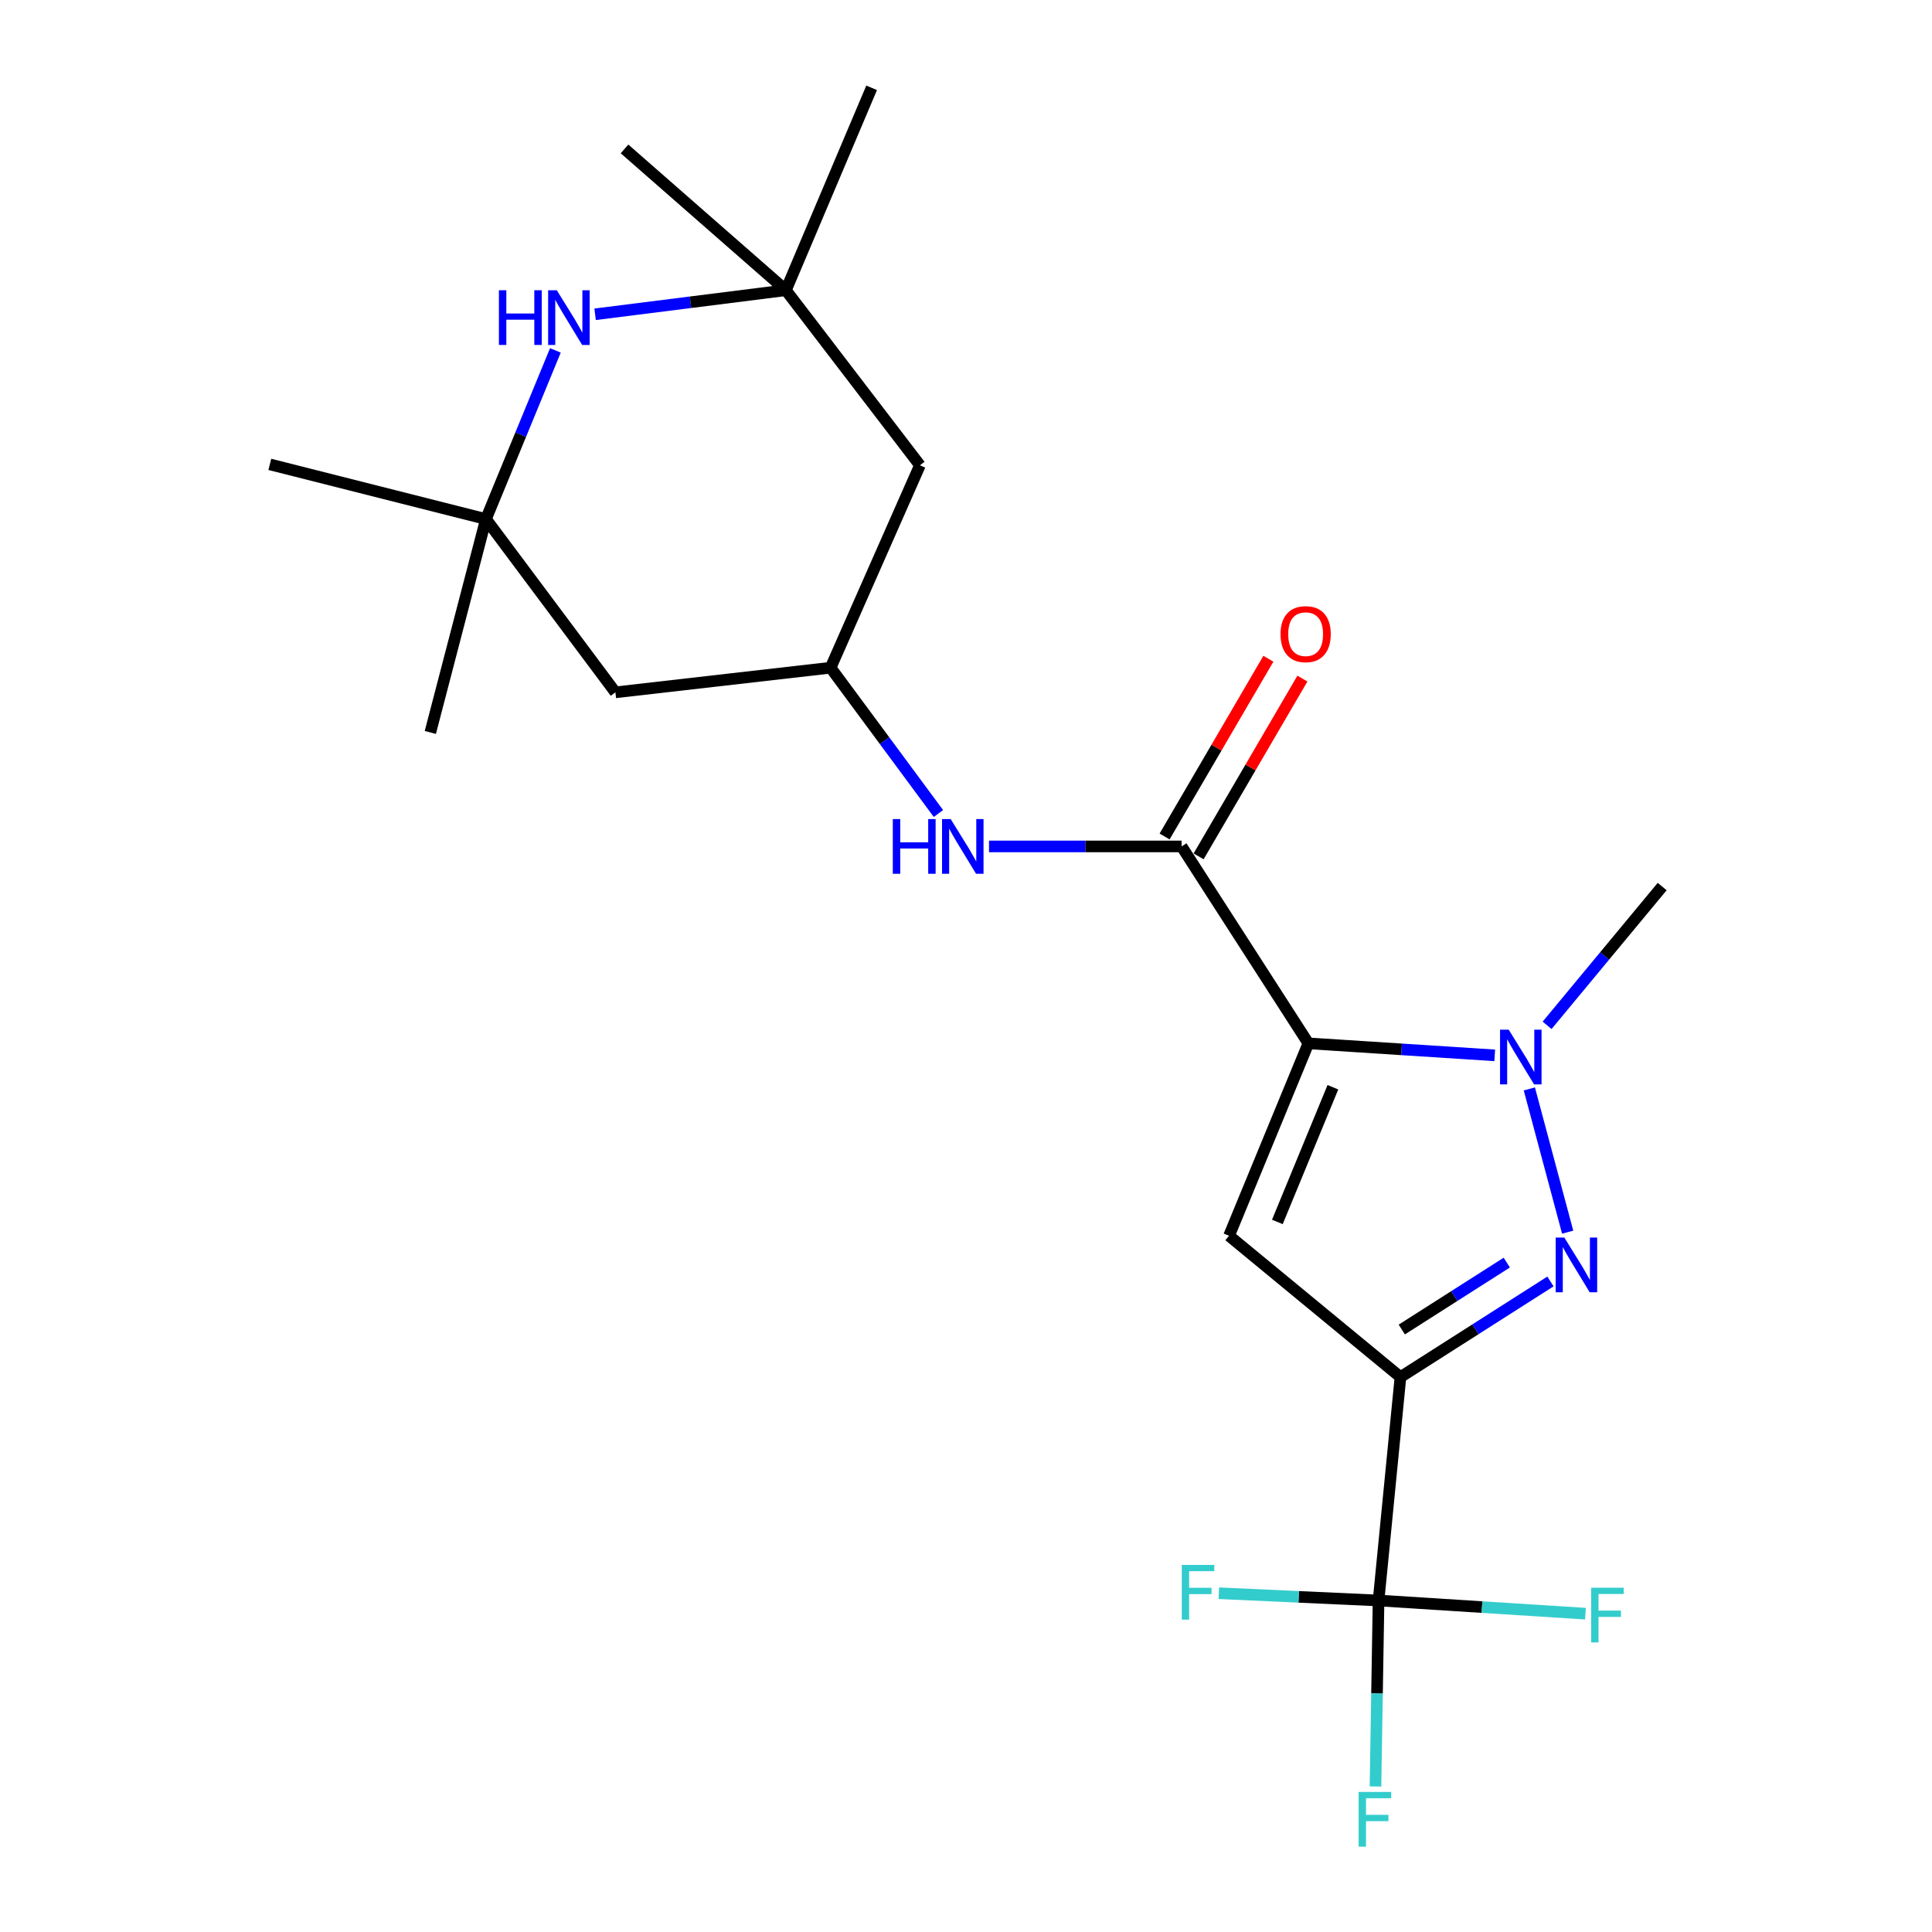 <?xml version='1.0' encoding='iso-8859-1'?>
<svg version='1.1' baseProfile='full'
              xmlns='http://www.w3.org/2000/svg'
                      xmlns:rdkit='http://www.rdkit.org/xml'
                      xmlns:xlink='http://www.w3.org/1999/xlink'
                  xml:space='preserve'
width='1000px' height='1000px' viewBox='0 0 1000 1000'>
<!-- END OF HEADER -->
<rect style='opacity:1.0;fill:#FFFFFF;stroke:none' width='1000' height='1000' x='0' y='0'> </rect>
<path class='bond-1' d='M 677.212,540.04 L 636.151,639.639' style='fill:none;fill-rule:evenodd;stroke:#000000;stroke-width:6px;stroke-linecap:butt;stroke-linejoin:miter;stroke-opacity:1' />
<path class='bond-1' d='M 689.903,562.751 L 661.16,632.47' style='fill:none;fill-rule:evenodd;stroke:#000000;stroke-width:6px;stroke-linecap:butt;stroke-linejoin:miter;stroke-opacity:1' />
<path class='bond-3' d='M 677.212,540.04 L 725.441,543.145' style='fill:none;fill-rule:evenodd;stroke:#000000;stroke-width:6px;stroke-linecap:butt;stroke-linejoin:miter;stroke-opacity:1' />
<path class='bond-3' d='M 725.441,543.145 L 773.669,546.25' style='fill:none;fill-rule:evenodd;stroke:#0000FF;stroke-width:6px;stroke-linecap:butt;stroke-linejoin:miter;stroke-opacity:1' />
<path class='bond-4' d='M 677.212,540.04 L 611.594,438.108' style='fill:none;fill-rule:evenodd;stroke:#000000;stroke-width:6px;stroke-linecap:butt;stroke-linejoin:miter;stroke-opacity:1' />
<path class='bond-0' d='M 724.876,712.778 L 636.151,639.639' style='fill:none;fill-rule:evenodd;stroke:#000000;stroke-width:6px;stroke-linecap:butt;stroke-linejoin:miter;stroke-opacity:1' />
<path class='bond-5' d='M 724.876,712.778 L 713.538,828.416' style='fill:none;fill-rule:evenodd;stroke:#000000;stroke-width:6px;stroke-linecap:butt;stroke-linejoin:miter;stroke-opacity:1' />
<path class='bond-22' d='M 724.876,712.778 L 763.697,688.03' style='fill:none;fill-rule:evenodd;stroke:#000000;stroke-width:6px;stroke-linecap:butt;stroke-linejoin:miter;stroke-opacity:1' />
<path class='bond-22' d='M 763.697,688.03 L 802.517,663.283' style='fill:none;fill-rule:evenodd;stroke:#0000FF;stroke-width:6px;stroke-linecap:butt;stroke-linejoin:miter;stroke-opacity:1' />
<path class='bond-22' d='M 725.563,688.161 L 752.737,670.838' style='fill:none;fill-rule:evenodd;stroke:#000000;stroke-width:6px;stroke-linecap:butt;stroke-linejoin:miter;stroke-opacity:1' />
<path class='bond-22' d='M 752.737,670.838 L 779.911,653.515' style='fill:none;fill-rule:evenodd;stroke:#0000FF;stroke-width:6px;stroke-linecap:butt;stroke-linejoin:miter;stroke-opacity:1' />
<path class='bond-2' d='M 811.423,637.771 L 791.581,563.625' style='fill:none;fill-rule:evenodd;stroke:#0000FF;stroke-width:6px;stroke-linecap:butt;stroke-linejoin:miter;stroke-opacity:1' />
<path class='bond-17' d='M 800.77,530.712 L 830.553,494.797' style='fill:none;fill-rule:evenodd;stroke:#0000FF;stroke-width:6px;stroke-linecap:butt;stroke-linejoin:miter;stroke-opacity:1' />
<path class='bond-17' d='M 830.553,494.797 L 860.337,458.881' style='fill:none;fill-rule:evenodd;stroke:#000000;stroke-width:6px;stroke-linecap:butt;stroke-linejoin:miter;stroke-opacity:1' />
<path class='bond-7' d='M 611.594,438.108 L 561.75,438.108' style='fill:none;fill-rule:evenodd;stroke:#000000;stroke-width:6px;stroke-linecap:butt;stroke-linejoin:miter;stroke-opacity:1' />
<path class='bond-7' d='M 561.75,438.108 L 511.906,438.108' style='fill:none;fill-rule:evenodd;stroke:#0000FF;stroke-width:6px;stroke-linecap:butt;stroke-linejoin:miter;stroke-opacity:1' />
<path class='bond-13' d='M 620.398,443.248 L 647.26,397.244' style='fill:none;fill-rule:evenodd;stroke:#000000;stroke-width:6px;stroke-linecap:butt;stroke-linejoin:miter;stroke-opacity:1' />
<path class='bond-13' d='M 647.26,397.244 L 674.123,351.239' style='fill:none;fill-rule:evenodd;stroke:#FF0000;stroke-width:6px;stroke-linecap:butt;stroke-linejoin:miter;stroke-opacity:1' />
<path class='bond-13' d='M 602.791,432.967 L 629.653,386.963' style='fill:none;fill-rule:evenodd;stroke:#000000;stroke-width:6px;stroke-linecap:butt;stroke-linejoin:miter;stroke-opacity:1' />
<path class='bond-13' d='M 629.653,386.963 L 656.516,340.958' style='fill:none;fill-rule:evenodd;stroke:#FF0000;stroke-width:6px;stroke-linecap:butt;stroke-linejoin:miter;stroke-opacity:1' />
<path class='bond-14' d='M 713.538,828.416 L 767.079,831.825' style='fill:none;fill-rule:evenodd;stroke:#000000;stroke-width:6px;stroke-linecap:butt;stroke-linejoin:miter;stroke-opacity:1' />
<path class='bond-14' d='M 767.079,831.825 L 820.62,835.235' style='fill:none;fill-rule:evenodd;stroke:#33CCCC;stroke-width:6px;stroke-linecap:butt;stroke-linejoin:miter;stroke-opacity:1' />
<path class='bond-15' d='M 713.538,828.416 L 672.204,826.532' style='fill:none;fill-rule:evenodd;stroke:#000000;stroke-width:6px;stroke-linecap:butt;stroke-linejoin:miter;stroke-opacity:1' />
<path class='bond-15' d='M 672.204,826.532 L 630.87,824.647' style='fill:none;fill-rule:evenodd;stroke:#33CCCC;stroke-width:6px;stroke-linecap:butt;stroke-linejoin:miter;stroke-opacity:1' />
<path class='bond-16' d='M 713.538,828.416 L 712.739,876.55' style='fill:none;fill-rule:evenodd;stroke:#000000;stroke-width:6px;stroke-linecap:butt;stroke-linejoin:miter;stroke-opacity:1' />
<path class='bond-16' d='M 712.739,876.55 L 711.94,924.683' style='fill:none;fill-rule:evenodd;stroke:#33CCCC;stroke-width:6px;stroke-linecap:butt;stroke-linejoin:miter;stroke-opacity:1' />
<path class='bond-6' d='M 287.469,181.368 L 269.499,225.017' style='fill:none;fill-rule:evenodd;stroke:#0000FF;stroke-width:6px;stroke-linecap:butt;stroke-linejoin:miter;stroke-opacity:1' />
<path class='bond-6' d='M 269.499,225.017 L 251.529,268.666' style='fill:none;fill-rule:evenodd;stroke:#000000;stroke-width:6px;stroke-linecap:butt;stroke-linejoin:miter;stroke-opacity:1' />
<path class='bond-23' d='M 308.029,162.677 L 357.404,156.448' style='fill:none;fill-rule:evenodd;stroke:#0000FF;stroke-width:6px;stroke-linecap:butt;stroke-linejoin:miter;stroke-opacity:1' />
<path class='bond-23' d='M 357.404,156.448 L 406.778,150.219' style='fill:none;fill-rule:evenodd;stroke:#000000;stroke-width:6px;stroke-linecap:butt;stroke-linejoin:miter;stroke-opacity:1' />
<path class='bond-10' d='M 485.732,421.071 L 457.82,383.341' style='fill:none;fill-rule:evenodd;stroke:#0000FF;stroke-width:6px;stroke-linecap:butt;stroke-linejoin:miter;stroke-opacity:1' />
<path class='bond-10' d='M 457.82,383.341 L 429.908,345.611' style='fill:none;fill-rule:evenodd;stroke:#000000;stroke-width:6px;stroke-linecap:butt;stroke-linejoin:miter;stroke-opacity:1' />
<path class='bond-8' d='M 251.529,268.666 L 318.529,358.354' style='fill:none;fill-rule:evenodd;stroke:#000000;stroke-width:6px;stroke-linecap:butt;stroke-linejoin:miter;stroke-opacity:1' />
<path class='bond-18' d='M 251.529,268.666 L 139.663,240.36' style='fill:none;fill-rule:evenodd;stroke:#000000;stroke-width:6px;stroke-linecap:butt;stroke-linejoin:miter;stroke-opacity:1' />
<path class='bond-20' d='M 251.529,268.666 L 222.736,379.116' style='fill:none;fill-rule:evenodd;stroke:#000000;stroke-width:6px;stroke-linecap:butt;stroke-linejoin:miter;stroke-opacity:1' />
<path class='bond-9' d='M 406.778,150.219 L 476.157,240.835' style='fill:none;fill-rule:evenodd;stroke:#000000;stroke-width:6px;stroke-linecap:butt;stroke-linejoin:miter;stroke-opacity:1' />
<path class='bond-19' d='M 406.778,150.219 L 451.158,45.455' style='fill:none;fill-rule:evenodd;stroke:#000000;stroke-width:6px;stroke-linecap:butt;stroke-linejoin:miter;stroke-opacity:1' />
<path class='bond-21' d='M 406.778,150.219 L 323.252,77.08' style='fill:none;fill-rule:evenodd;stroke:#000000;stroke-width:6px;stroke-linecap:butt;stroke-linejoin:miter;stroke-opacity:1' />
<path class='bond-11' d='M 429.908,345.611 L 476.157,240.835' style='fill:none;fill-rule:evenodd;stroke:#000000;stroke-width:6px;stroke-linecap:butt;stroke-linejoin:miter;stroke-opacity:1' />
<path class='bond-12' d='M 429.908,345.611 L 318.529,358.354' style='fill:none;fill-rule:evenodd;stroke:#000000;stroke-width:6px;stroke-linecap:butt;stroke-linejoin:miter;stroke-opacity:1' />
<path  class='atom-3' d='M 809.697 640.555
L 818.977 655.555
Q 819.897 657.035, 821.377 659.715
Q 822.857 662.395, 822.937 662.555
L 822.937 640.555
L 826.697 640.555
L 826.697 668.875
L 822.817 668.875
L 812.857 652.475
Q 811.697 650.555, 810.457 648.355
Q 809.257 646.155, 808.897 645.475
L 808.897 668.875
L 805.217 668.875
L 805.217 640.555
L 809.697 640.555
' fill='#0000FF'/>
<path  class='atom-4' d='M 780.904 532.959
L 790.184 547.959
Q 791.104 549.439, 792.584 552.119
Q 794.064 554.799, 794.144 554.959
L 794.144 532.959
L 797.904 532.959
L 797.904 561.279
L 794.024 561.279
L 784.064 544.879
Q 782.904 542.959, 781.664 540.759
Q 780.464 538.559, 780.104 537.879
L 780.104 561.279
L 776.424 561.279
L 776.424 532.959
L 780.904 532.959
' fill='#0000FF'/>
<path  class='atom-7' d='M 258.239 150.229
L 262.079 150.229
L 262.079 162.269
L 276.559 162.269
L 276.559 150.229
L 280.399 150.229
L 280.399 178.549
L 276.559 178.549
L 276.559 165.469
L 262.079 165.469
L 262.079 178.549
L 258.239 178.549
L 258.239 150.229
' fill='#0000FF'/>
<path  class='atom-7' d='M 288.199 150.229
L 297.479 165.229
Q 298.399 166.709, 299.879 169.389
Q 301.359 172.069, 301.439 172.229
L 301.439 150.229
L 305.199 150.229
L 305.199 178.549
L 301.319 178.549
L 291.359 162.149
Q 290.199 160.229, 288.959 158.029
Q 287.759 155.829, 287.399 155.149
L 287.399 178.549
L 283.719 178.549
L 283.719 150.229
L 288.199 150.229
' fill='#0000FF'/>
<path  class='atom-8' d='M 462.115 423.948
L 465.955 423.948
L 465.955 435.988
L 480.435 435.988
L 480.435 423.948
L 484.275 423.948
L 484.275 452.268
L 480.435 452.268
L 480.435 439.188
L 465.955 439.188
L 465.955 452.268
L 462.115 452.268
L 462.115 423.948
' fill='#0000FF'/>
<path  class='atom-8' d='M 492.075 423.948
L 501.355 438.948
Q 502.275 440.428, 503.755 443.108
Q 505.235 445.788, 505.315 445.948
L 505.315 423.948
L 509.075 423.948
L 509.075 452.268
L 505.195 452.268
L 495.235 435.868
Q 494.075 433.948, 492.835 431.748
Q 491.635 429.548, 491.275 428.868
L 491.275 452.268
L 487.595 452.268
L 487.595 423.948
L 492.075 423.948
' fill='#0000FF'/>
<path  class='atom-14' d='M 662.796 328.236
Q 662.796 321.436, 666.156 317.636
Q 669.516 313.836, 675.796 313.836
Q 682.076 313.836, 685.436 317.636
Q 688.796 321.436, 688.796 328.236
Q 688.796 335.116, 685.396 339.036
Q 681.996 342.916, 675.796 342.916
Q 669.556 342.916, 666.156 339.036
Q 662.796 335.156, 662.796 328.236
M 675.796 339.716
Q 680.116 339.716, 682.436 336.836
Q 684.796 333.916, 684.796 328.236
Q 684.796 322.676, 682.436 319.876
Q 680.116 317.036, 675.796 317.036
Q 671.476 317.036, 669.116 319.836
Q 666.796 322.636, 666.796 328.236
Q 666.796 333.956, 669.116 336.836
Q 671.476 339.716, 675.796 339.716
' fill='#FF0000'/>
<path  class='atom-15' d='M 823.588 821.8
L 840.428 821.8
L 840.428 825.04
L 827.388 825.04
L 827.388 833.64
L 838.988 833.64
L 838.988 836.92
L 827.388 836.92
L 827.388 850.12
L 823.588 850.12
L 823.588 821.8
' fill='#33CCCC'/>
<path  class='atom-16' d='M 611.692 809.997
L 628.532 809.997
L 628.532 813.237
L 615.492 813.237
L 615.492 821.837
L 627.092 821.837
L 627.092 825.117
L 615.492 825.117
L 615.492 838.317
L 611.692 838.317
L 611.692 809.997
' fill='#33CCCC'/>
<path  class='atom-17' d='M 703.238 927.515
L 720.078 927.515
L 720.078 930.755
L 707.038 930.755
L 707.038 939.355
L 718.638 939.355
L 718.638 942.635
L 707.038 942.635
L 707.038 955.835
L 703.238 955.835
L 703.238 927.515
' fill='#33CCCC'/>
</svg>
